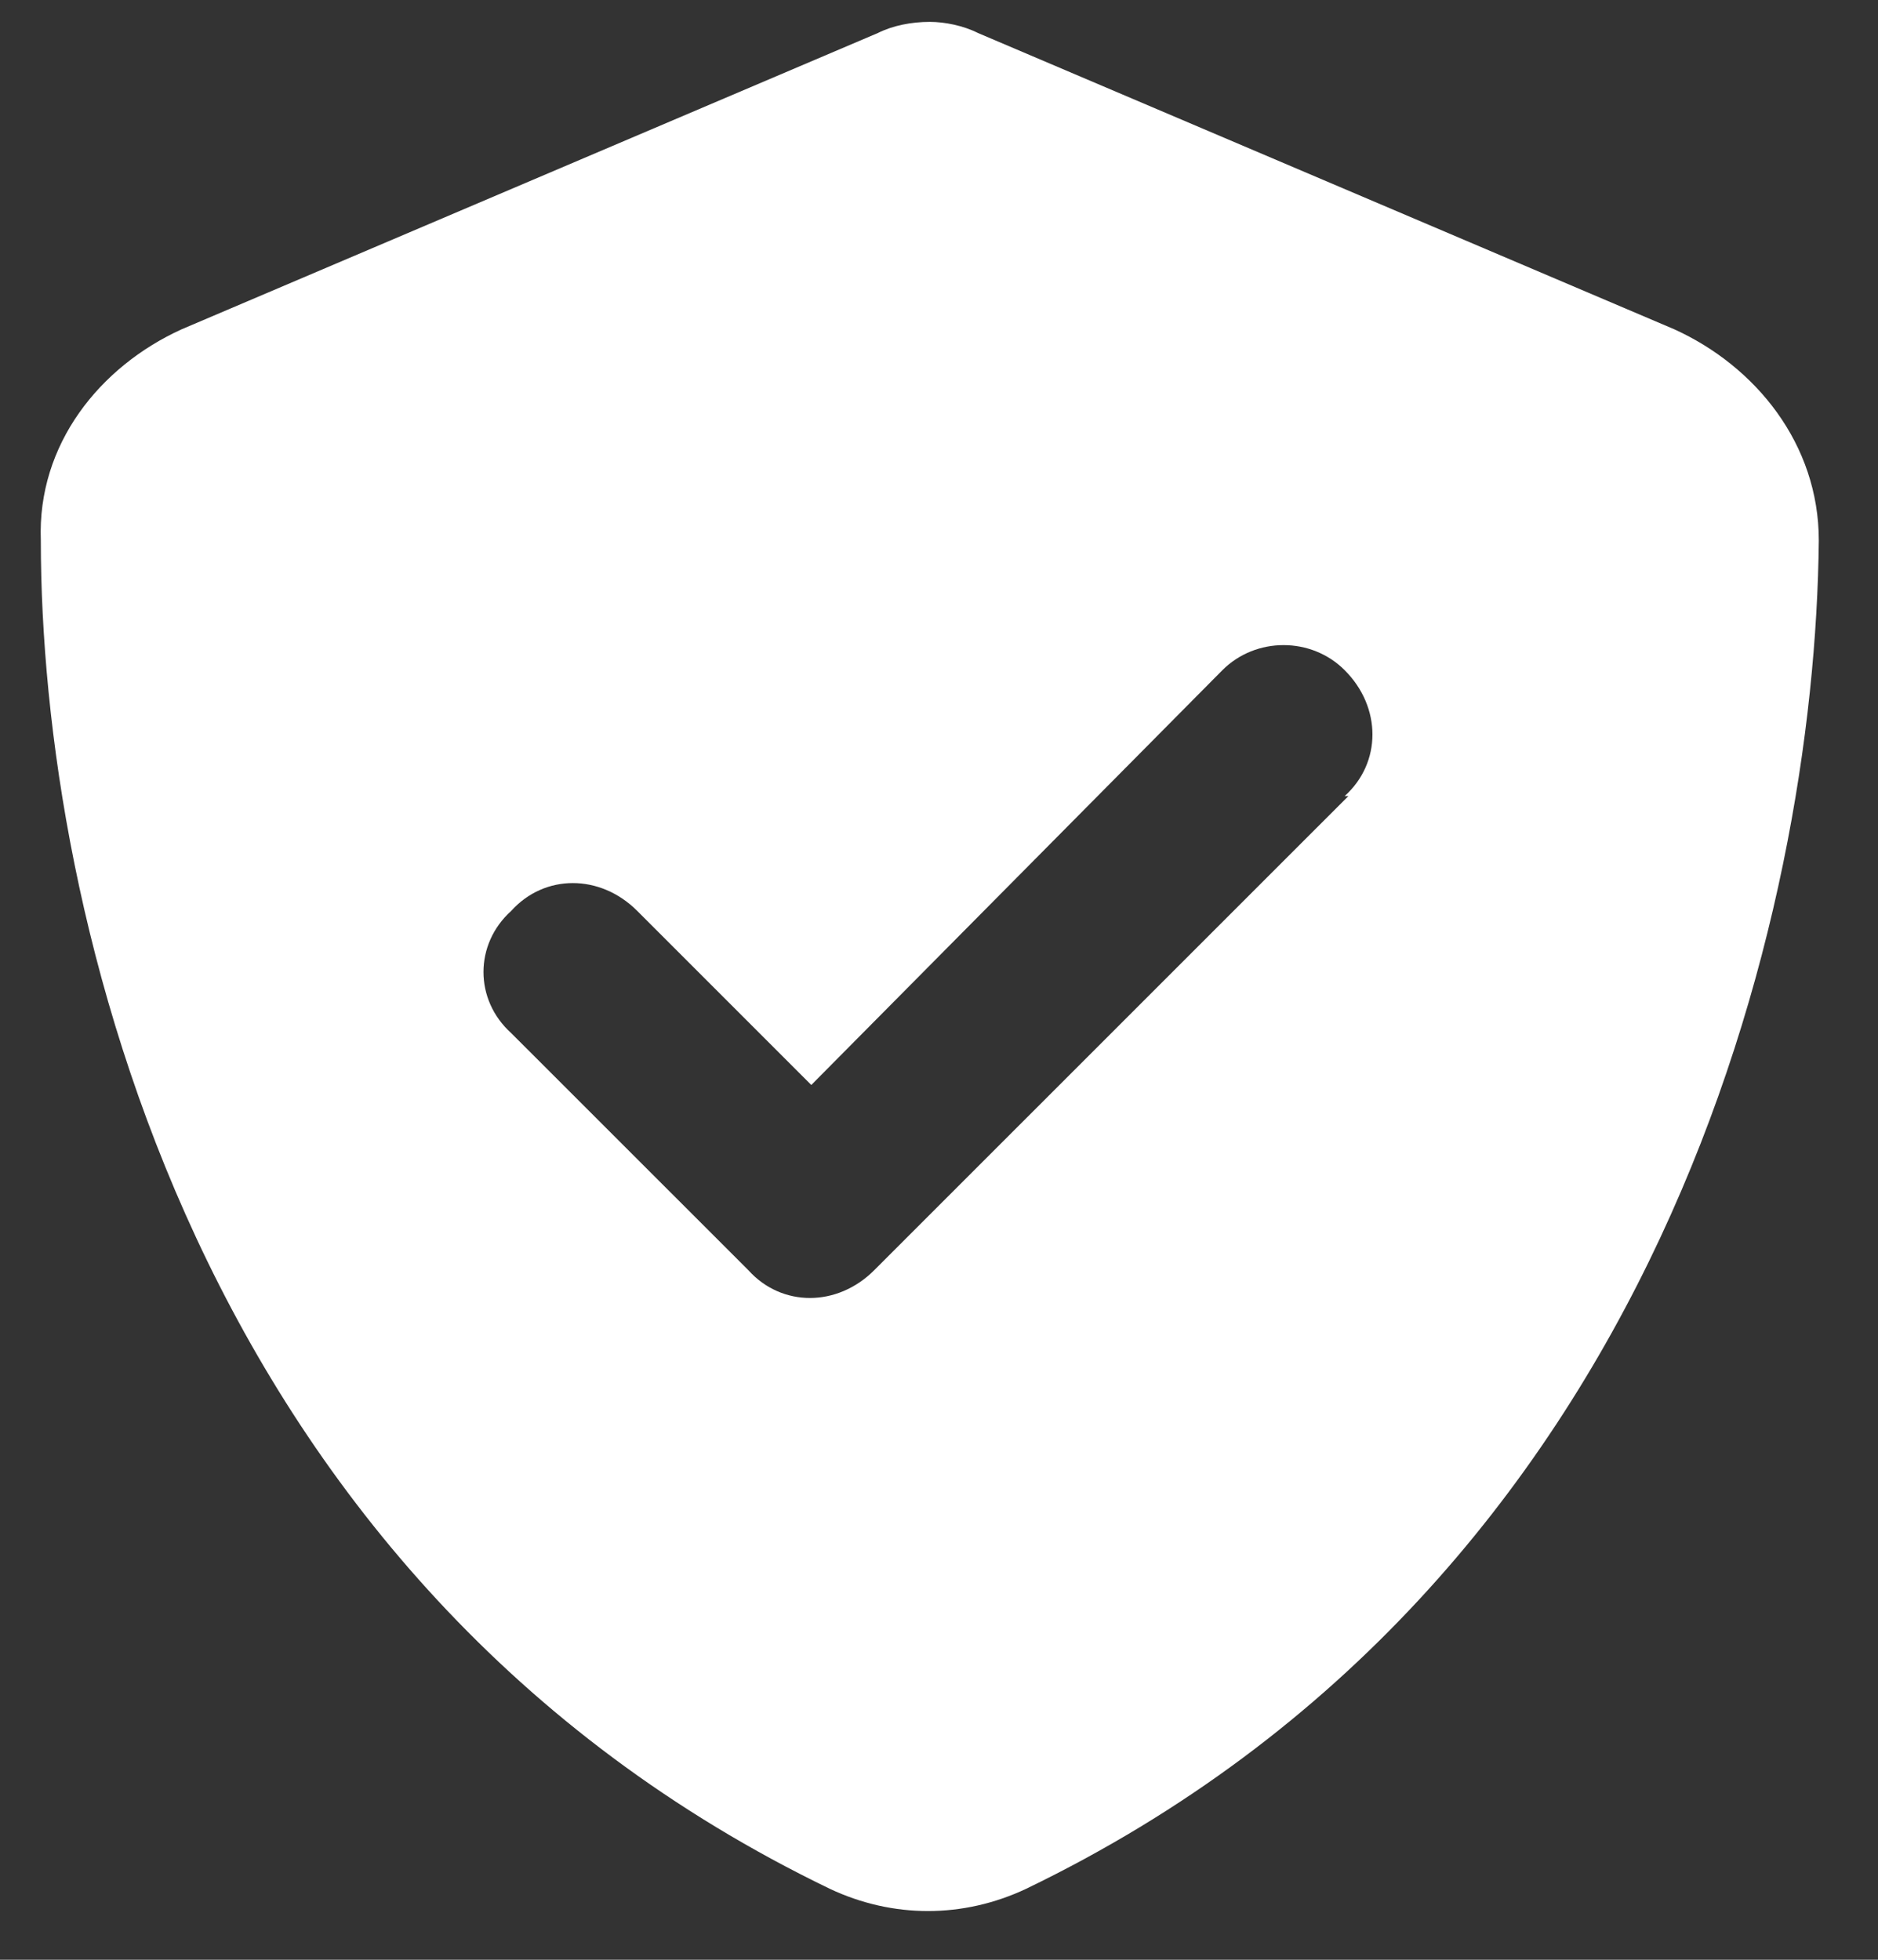 <svg xmlns="http://www.w3.org/2000/svg" width="23" height="24" viewBox="0 0 23 24" fill="none">
    <rect x="0" y="0" width="23" height="24" fill="#333333" stroke="none"/>
    <path d="M11.977 0.404L20.506 4.033C21.504 4.487 22.275 5.439 22.275 6.619C22.23 11.155 20.37 19.366 12.567 23.131C11.796 23.494 10.934 23.494 10.163 23.131C2.36 19.366 0.5 11.155 0.5 6.619C0.455 5.439 1.226 4.487 2.224 4.033L10.752 0.404C10.934 0.313 11.161 0.268 11.388 0.268C11.569 0.268 11.796 0.313 11.977 0.404ZM16.514 9.749H16.468C16.922 9.341 16.922 8.66 16.468 8.207C16.06 7.798 15.38 7.798 14.971 8.207L9.936 13.287L7.804 11.155C7.35 10.701 6.67 10.701 6.261 11.155C5.808 11.563 5.808 12.244 6.261 12.652L9.165 15.555C9.573 16.009 10.254 16.009 10.707 15.555L16.514 9.749Z" fill="white"/>
</svg>